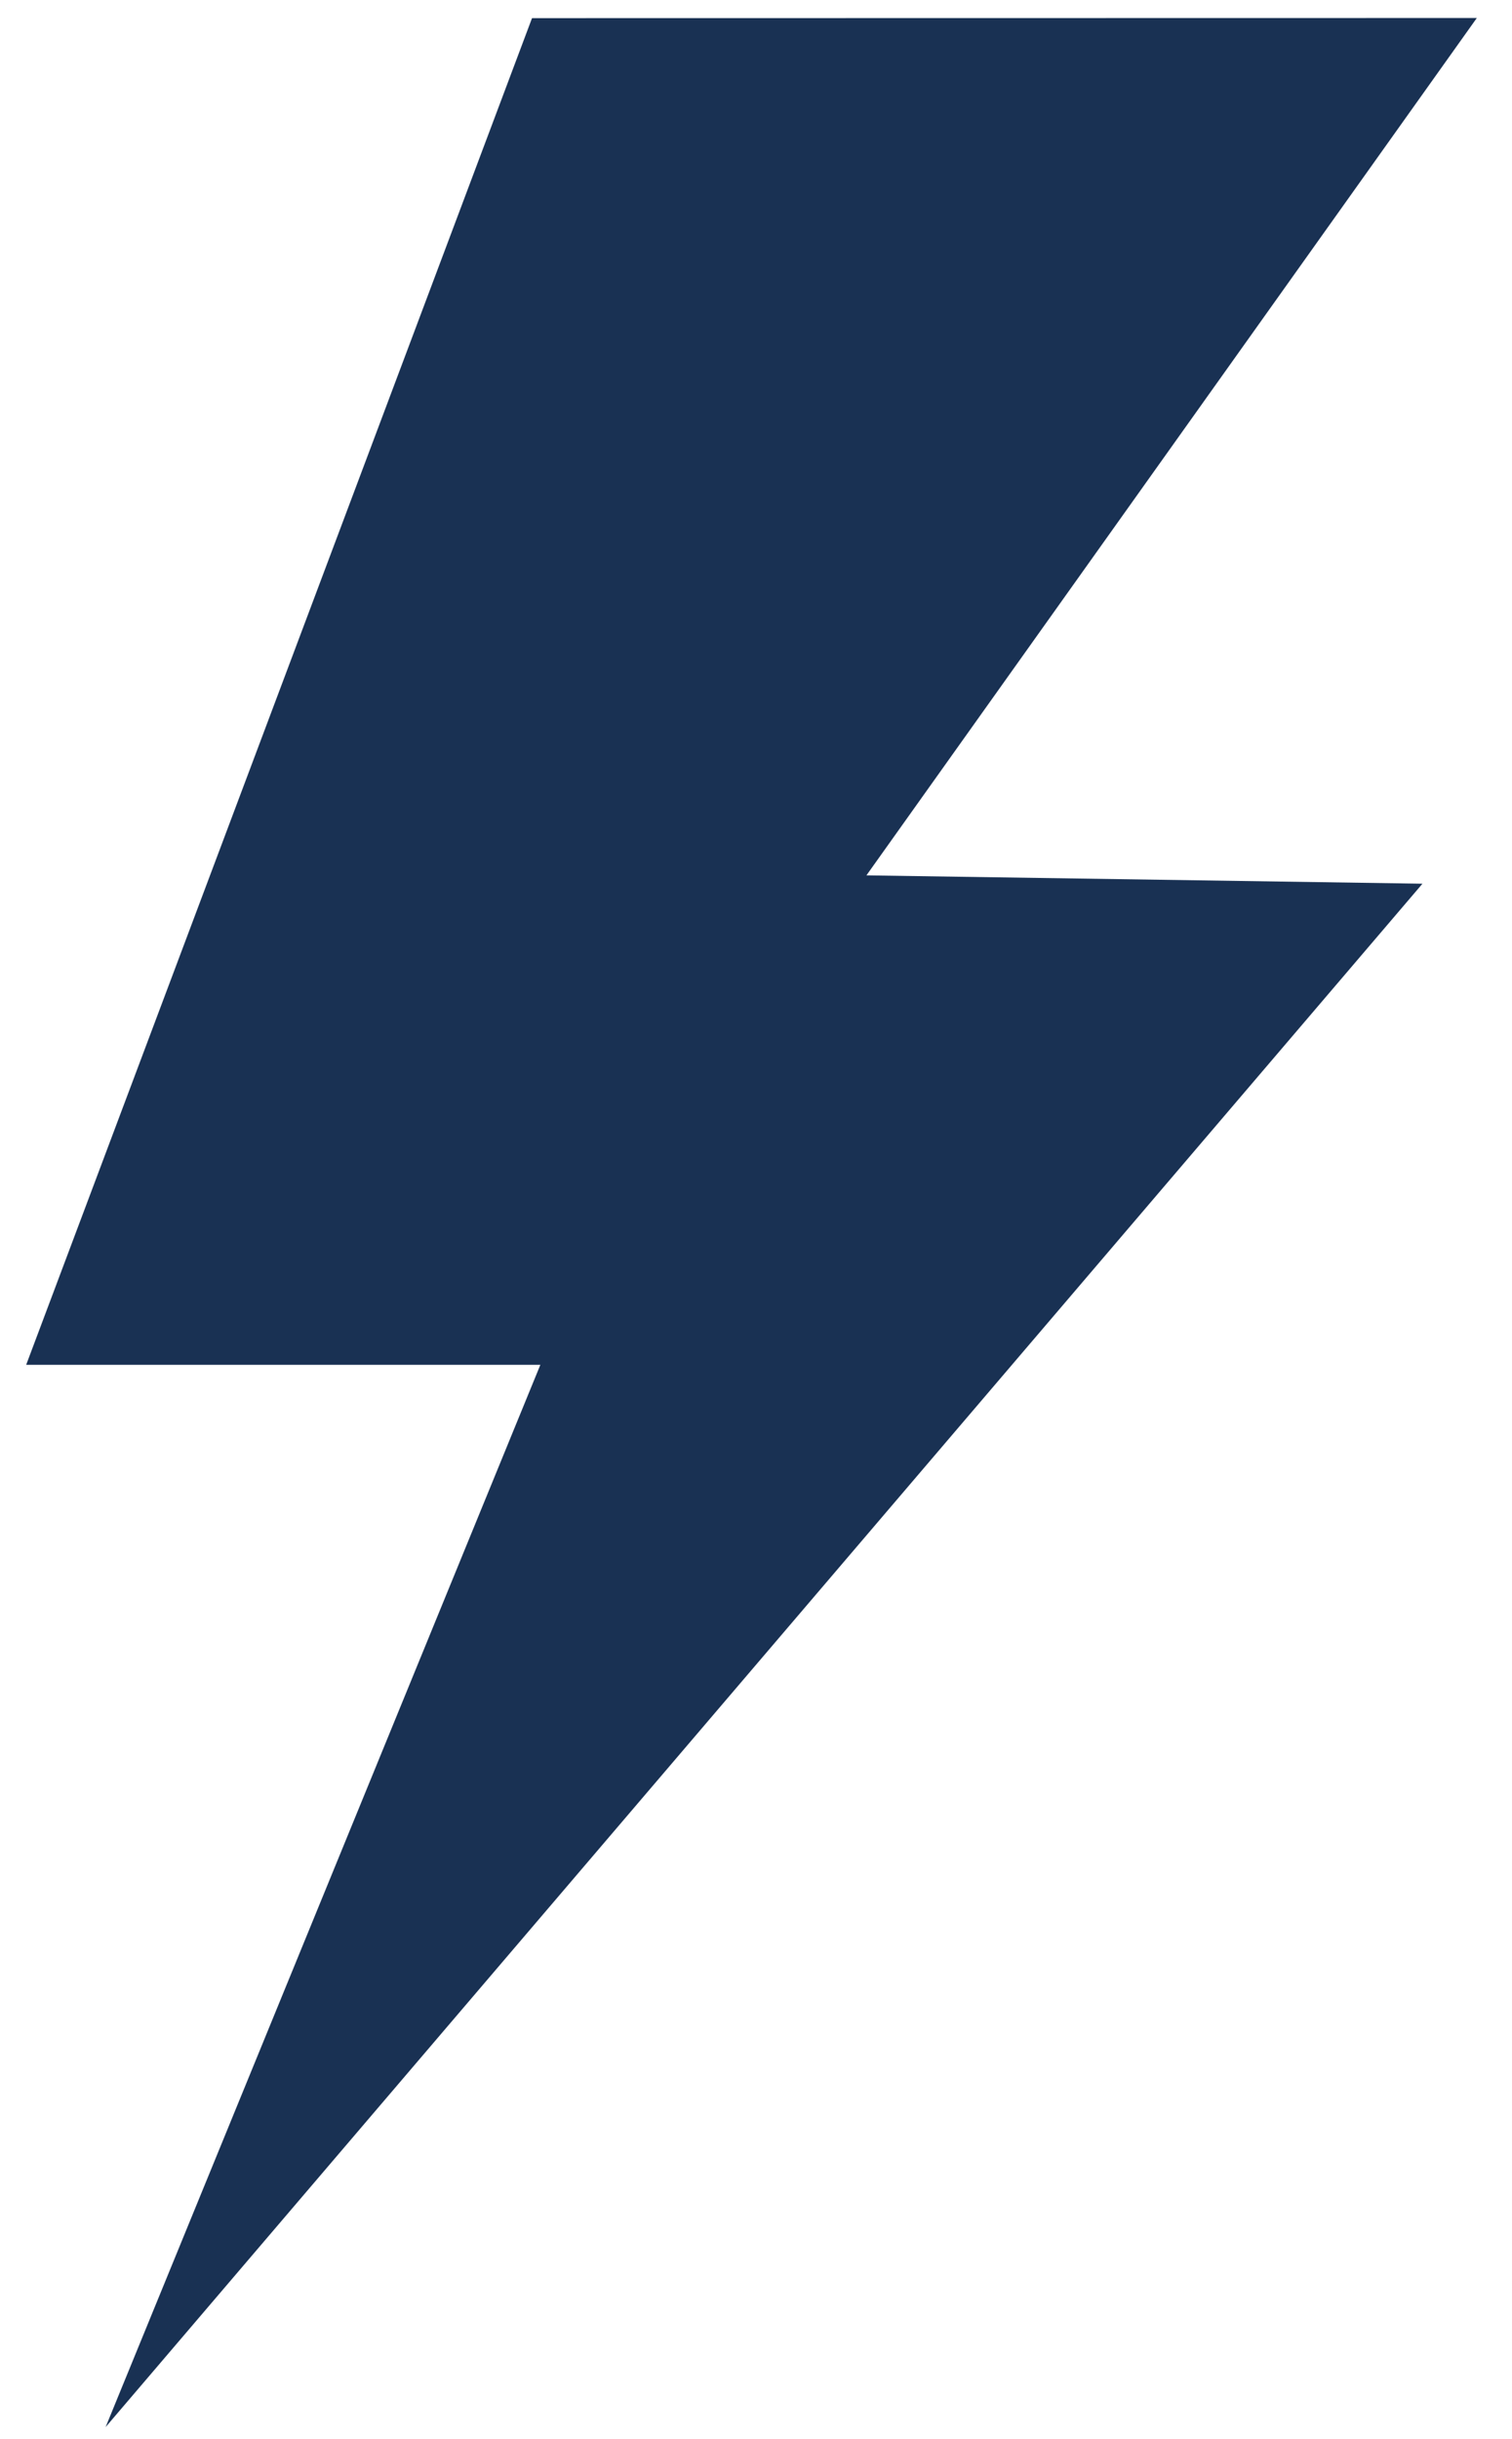 <?xml version="1.0" encoding="UTF-8"?> <svg xmlns="http://www.w3.org/2000/svg" width="41.692" height="67.221" viewBox="0 0 41.692 67.221"><path id="lightning" d="M364.615,174.943,350.667,212.06h14.178l-11.988,29.279L389.168,198.8l-15.332-.23,16.831-23.631Z" transform="translate(-349.945 -174.443)" fill="#193153" stroke="rgba(0,0,0,0)" stroke-width="1"></path></svg> 